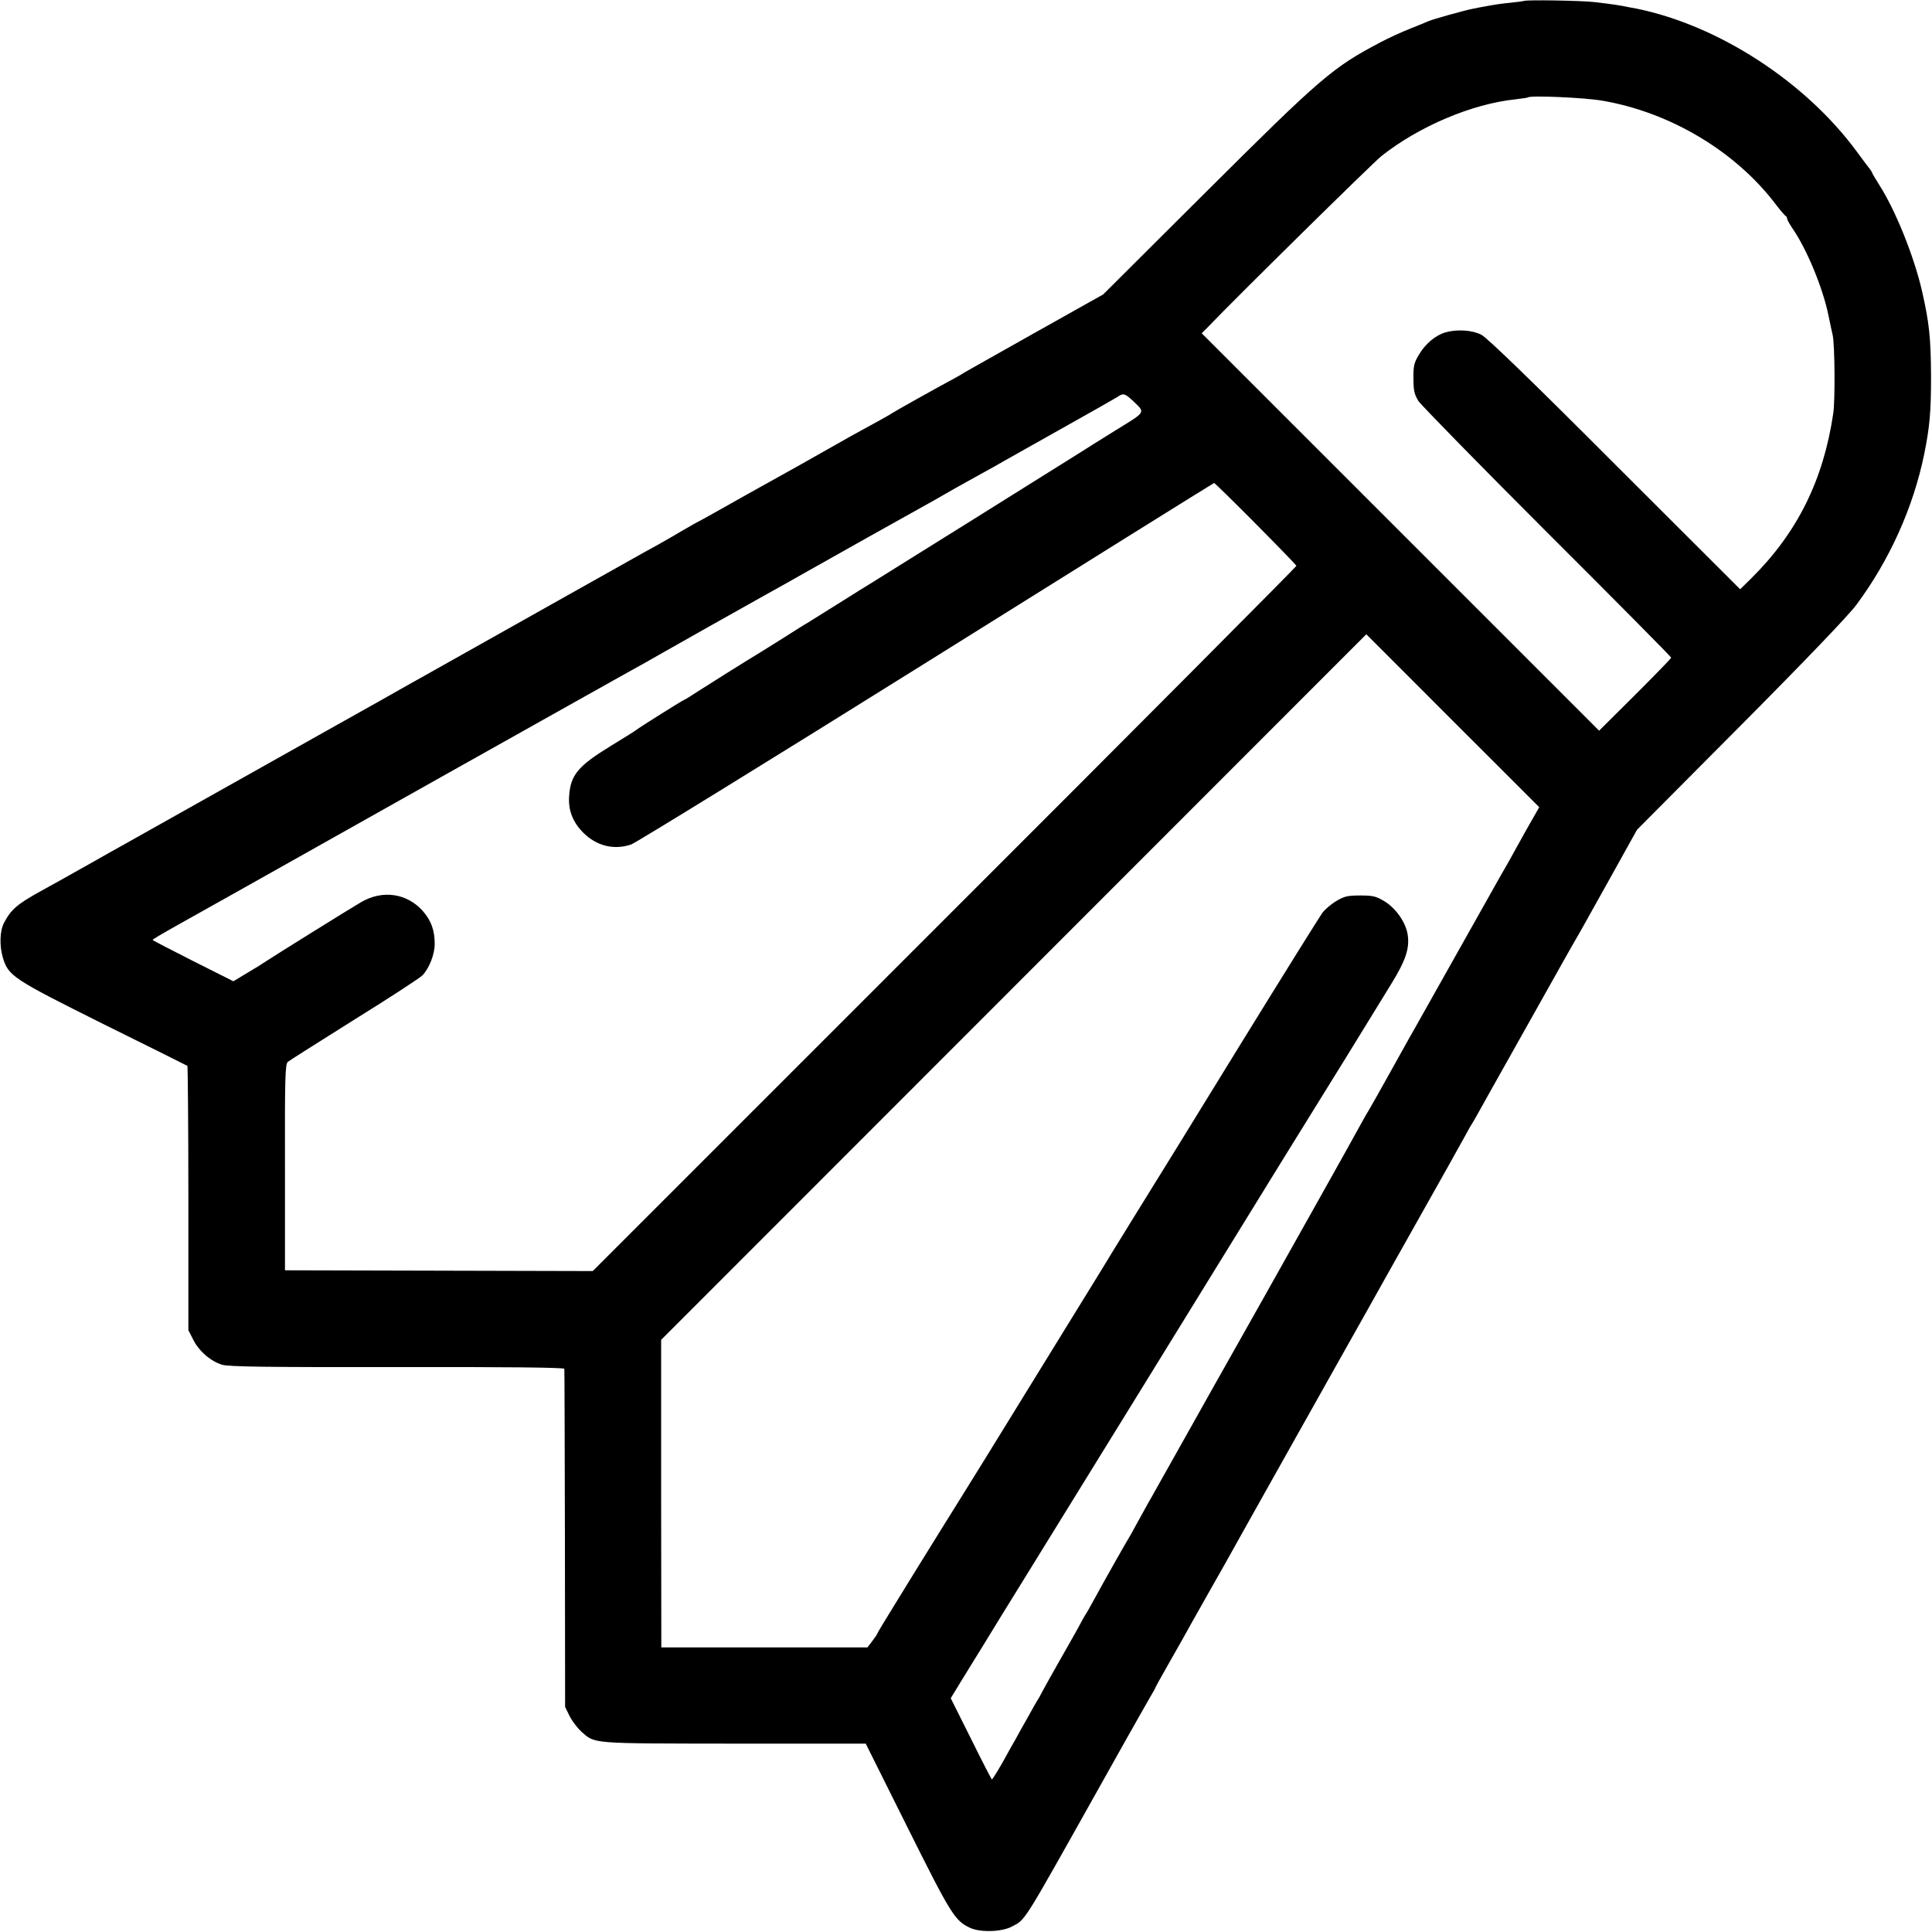 <?xml version="1.0" standalone="no"?>
<!DOCTYPE svg PUBLIC "-//W3C//DTD SVG 20010904//EN"
 "http://www.w3.org/TR/2001/REC-SVG-20010904/DTD/svg10.dtd">
<svg version="1.0" xmlns="http://www.w3.org/2000/svg"
 width="1000pt" height="1000pt" viewBox="0 0 1000 1000"
 preserveAspectRatio="xMidYMid meet">
<g transform="translate(0,1000) scale(0.1,-0.1)"
fill="#000000" stroke="none">
<path d="M7888 9995 c-2 -1 -33 -5 -69 -9 -36 -3 -90 -11 -120 -17 -30 -5 -65
-12 -79 -15 -37 -7 -202 -53 -225 -63 -11 -5 -55 -23 -98 -40 -43 -17 -110
-48 -150 -69 -248 -130 -309 -182 -905 -776 l-532 -530 -353 -198 c-193 -109
-359 -202 -367 -207 -8 -6 -33 -20 -55 -32 -88 -47 -311 -172 -320 -179 -5 -4
-39 -23 -75 -43 -36 -19 -96 -53 -135 -74 -38 -22 -167 -94 -285 -161 -118
-66 -233 -130 -255 -142 -111 -63 -249 -140 -251 -140 -1 0 -35 -19 -76 -43
-40 -24 -98 -57 -128 -74 -30 -16 -127 -70 -215 -120 -88 -49 -180 -101 -205
-115 -75 -42 -681 -383 -735 -413 -27 -16 -84 -47 -125 -70 -41 -24 -257 -145
-480 -270 -481 -270 -945 -531 -1015 -570 -27 -15 -99 -55 -160 -90 -135 -76
-194 -109 -265 -148 -121 -67 -153 -94 -190 -165 -21 -41 -23 -116 -6 -176 29
-98 49 -111 524 -348 235 -116 429 -213 432 -215 2 -2 5 -311 5 -686 l0 -682
24 -47 c29 -60 91 -114 151 -132 36 -10 216 -13 908 -12 568 1 862 -2 863 -9
1 -5 2 -401 3 -880 l1 -870 23 -47 c13 -26 40 -61 59 -79 75 -66 39 -63 791
-64 l683 0 217 -435 c224 -449 244 -481 322 -518 52 -25 163 -22 215 5 75 40
49 -2 450 713 103 184 199 355 213 379 14 25 38 67 53 93 16 27 29 50 29 52 0
2 25 48 56 102 74 130 96 169 129 229 16 28 65 115 110 195 46 80 95 168 110
195 15 28 110 196 210 375 100 179 193 343 205 365 12 22 64 114 115 205 113
200 137 243 166 295 12 22 123 220 247 440 124 220 239 425 255 455 16 30 33
60 37 65 4 6 22 37 40 70 18 33 42 76 53 95 122 218 345 615 365 650 14 25 42
74 62 110 21 36 48 83 60 105 12 22 79 141 148 265 l125 225 537 540 c342 344
559 571 599 625 172 232 293 502 350 776 29 144 36 218 36 404 -1 202 -9 278
-47 445 -41 178 -137 417 -221 548 -20 32 -37 60 -37 63 0 2 -5 10 -10 17 -6
7 -37 48 -69 92 -267 363 -718 655 -1143 741 -13 2 -34 6 -48 9 -33 7 -79 14
-165 24 -64 8 -359 13 -367 6z m405 -516 c352 -60 692 -263 900 -539 23 -30
45 -56 50 -58 4 -2 7 -8 7 -14 0 -5 13 -28 29 -52 73 -106 156 -306 185 -448
8 -40 18 -86 22 -103 11 -51 13 -336 3 -404 -51 -346 -186 -618 -424 -854
l-58 -57 -648 647 c-432 433 -662 655 -691 670 -49 25 -127 30 -189 12 -51
-16 -103 -60 -136 -117 -24 -40 -28 -58 -27 -122 0 -63 5 -82 26 -116 15 -22
315 -329 667 -681 353 -352 641 -643 641 -647 0 -4 -84 -90 -186 -192 l-187
-186 -1028 1028 -1029 1029 33 33 c141 148 854 850 897 884 194 154 470 271
695 294 33 4 62 8 64 10 12 11 291 -1 384 -17z m-2432 -1551 c69 -66 74 -56
-83 -153 -79 -49 -165 -103 -193 -121 -60 -38 -1039 -650 -1077 -673 -15 -9
-91 -56 -170 -106 -79 -49 -151 -94 -160 -100 -10 -5 -64 -39 -120 -75 -57
-36 -110 -69 -120 -75 -67 -40 -283 -176 -328 -205 -30 -20 -62 -40 -70 -43
-17 -8 -229 -141 -245 -154 -5 -5 -67 -43 -137 -86 -166 -102 -205 -149 -212
-256 -6 -73 18 -136 73 -191 69 -69 159 -91 248 -61 26 10 715 434 1531 944
815 510 1484 927 1486 927 8 0 426 -421 426 -429 0 -4 -819 -828 -1821 -1829
l-1821 -1821 -796 2 -797 2 0 533 c-1 469 1 534 15 546 8 7 164 105 345 219
182 113 340 216 352 229 35 37 63 109 63 162 0 70 -18 121 -61 170 -82 93
-209 111 -319 47 -54 -31 -471 -291 -500 -311 -8 -6 -48 -31 -89 -55 l-73 -44
-209 105 c-115 58 -209 107 -209 109 0 3 40 27 140 83 27 15 475 266 645 362
63 36 1422 799 1455 817 19 11 109 61 200 112 91 50 172 96 180 101 18 11 501
283 579 326 31 17 108 60 171 96 107 61 582 327 660 370 19 11 49 27 65 37 32
19 77 44 207 116 46 25 90 50 98 55 8 5 141 79 295 166 154 86 289 163 300
170 28 20 37 18 76 -18z m1884 -1884 l222 -222 -70 -123 c-38 -68 -79 -142
-91 -164 -13 -22 -32 -56 -43 -75 -329 -585 -426 -758 -433 -770 -5 -8 -62
-109 -126 -225 -64 -115 -120 -214 -124 -220 -4 -5 -24 -41 -45 -79 -29 -55
-373 -667 -507 -906 -82 -146 -164 -291 -186 -330 -14 -25 -94 -166 -177 -315
-83 -148 -163 -290 -177 -315 -14 -25 -35 -63 -48 -85 -12 -22 -38 -69 -58
-105 -19 -36 -38 -69 -42 -75 -7 -10 -126 -220 -183 -325 -16 -30 -33 -59 -37
-65 -4 -5 -23 -39 -42 -75 -20 -36 -64 -114 -99 -175 -34 -60 -71 -126 -81
-145 -10 -19 -22 -42 -28 -50 -5 -8 -27 -46 -48 -85 -22 -38 -52 -92 -67 -120
-16 -27 -36 -63 -45 -80 -29 -54 -72 -125 -76 -125 -2 0 -51 94 -108 210
l-105 210 53 87 c30 49 83 135 119 193 35 58 124 202 197 320 168 271 1043
1690 1203 1950 121 197 190 308 309 500 61 98 240 387 399 647 75 122 96 184
85 256 -10 63 -60 135 -120 172 -44 26 -58 30 -125 30 -65 0 -83 -4 -123 -28
-26 -15 -58 -42 -72 -60 -13 -17 -202 -320 -419 -672 -216 -352 -465 -755
-552 -895 -87 -140 -165 -268 -175 -285 -10 -16 -129 -210 -265 -430 -136
-220 -290 -470 -342 -555 -53 -85 -106 -171 -118 -190 -18 -28 -200 -322 -236
-380 -5 -8 -52 -84 -104 -169 -52 -84 -95 -155 -95 -158 0 -2 -11 -19 -25 -37
l-25 -33 -533 0 -534 0 -1 796 0 796 1825 1826 1825 1826 226 -226 c124 -124
325 -326 447 -447z"/>
</g>
</svg>
